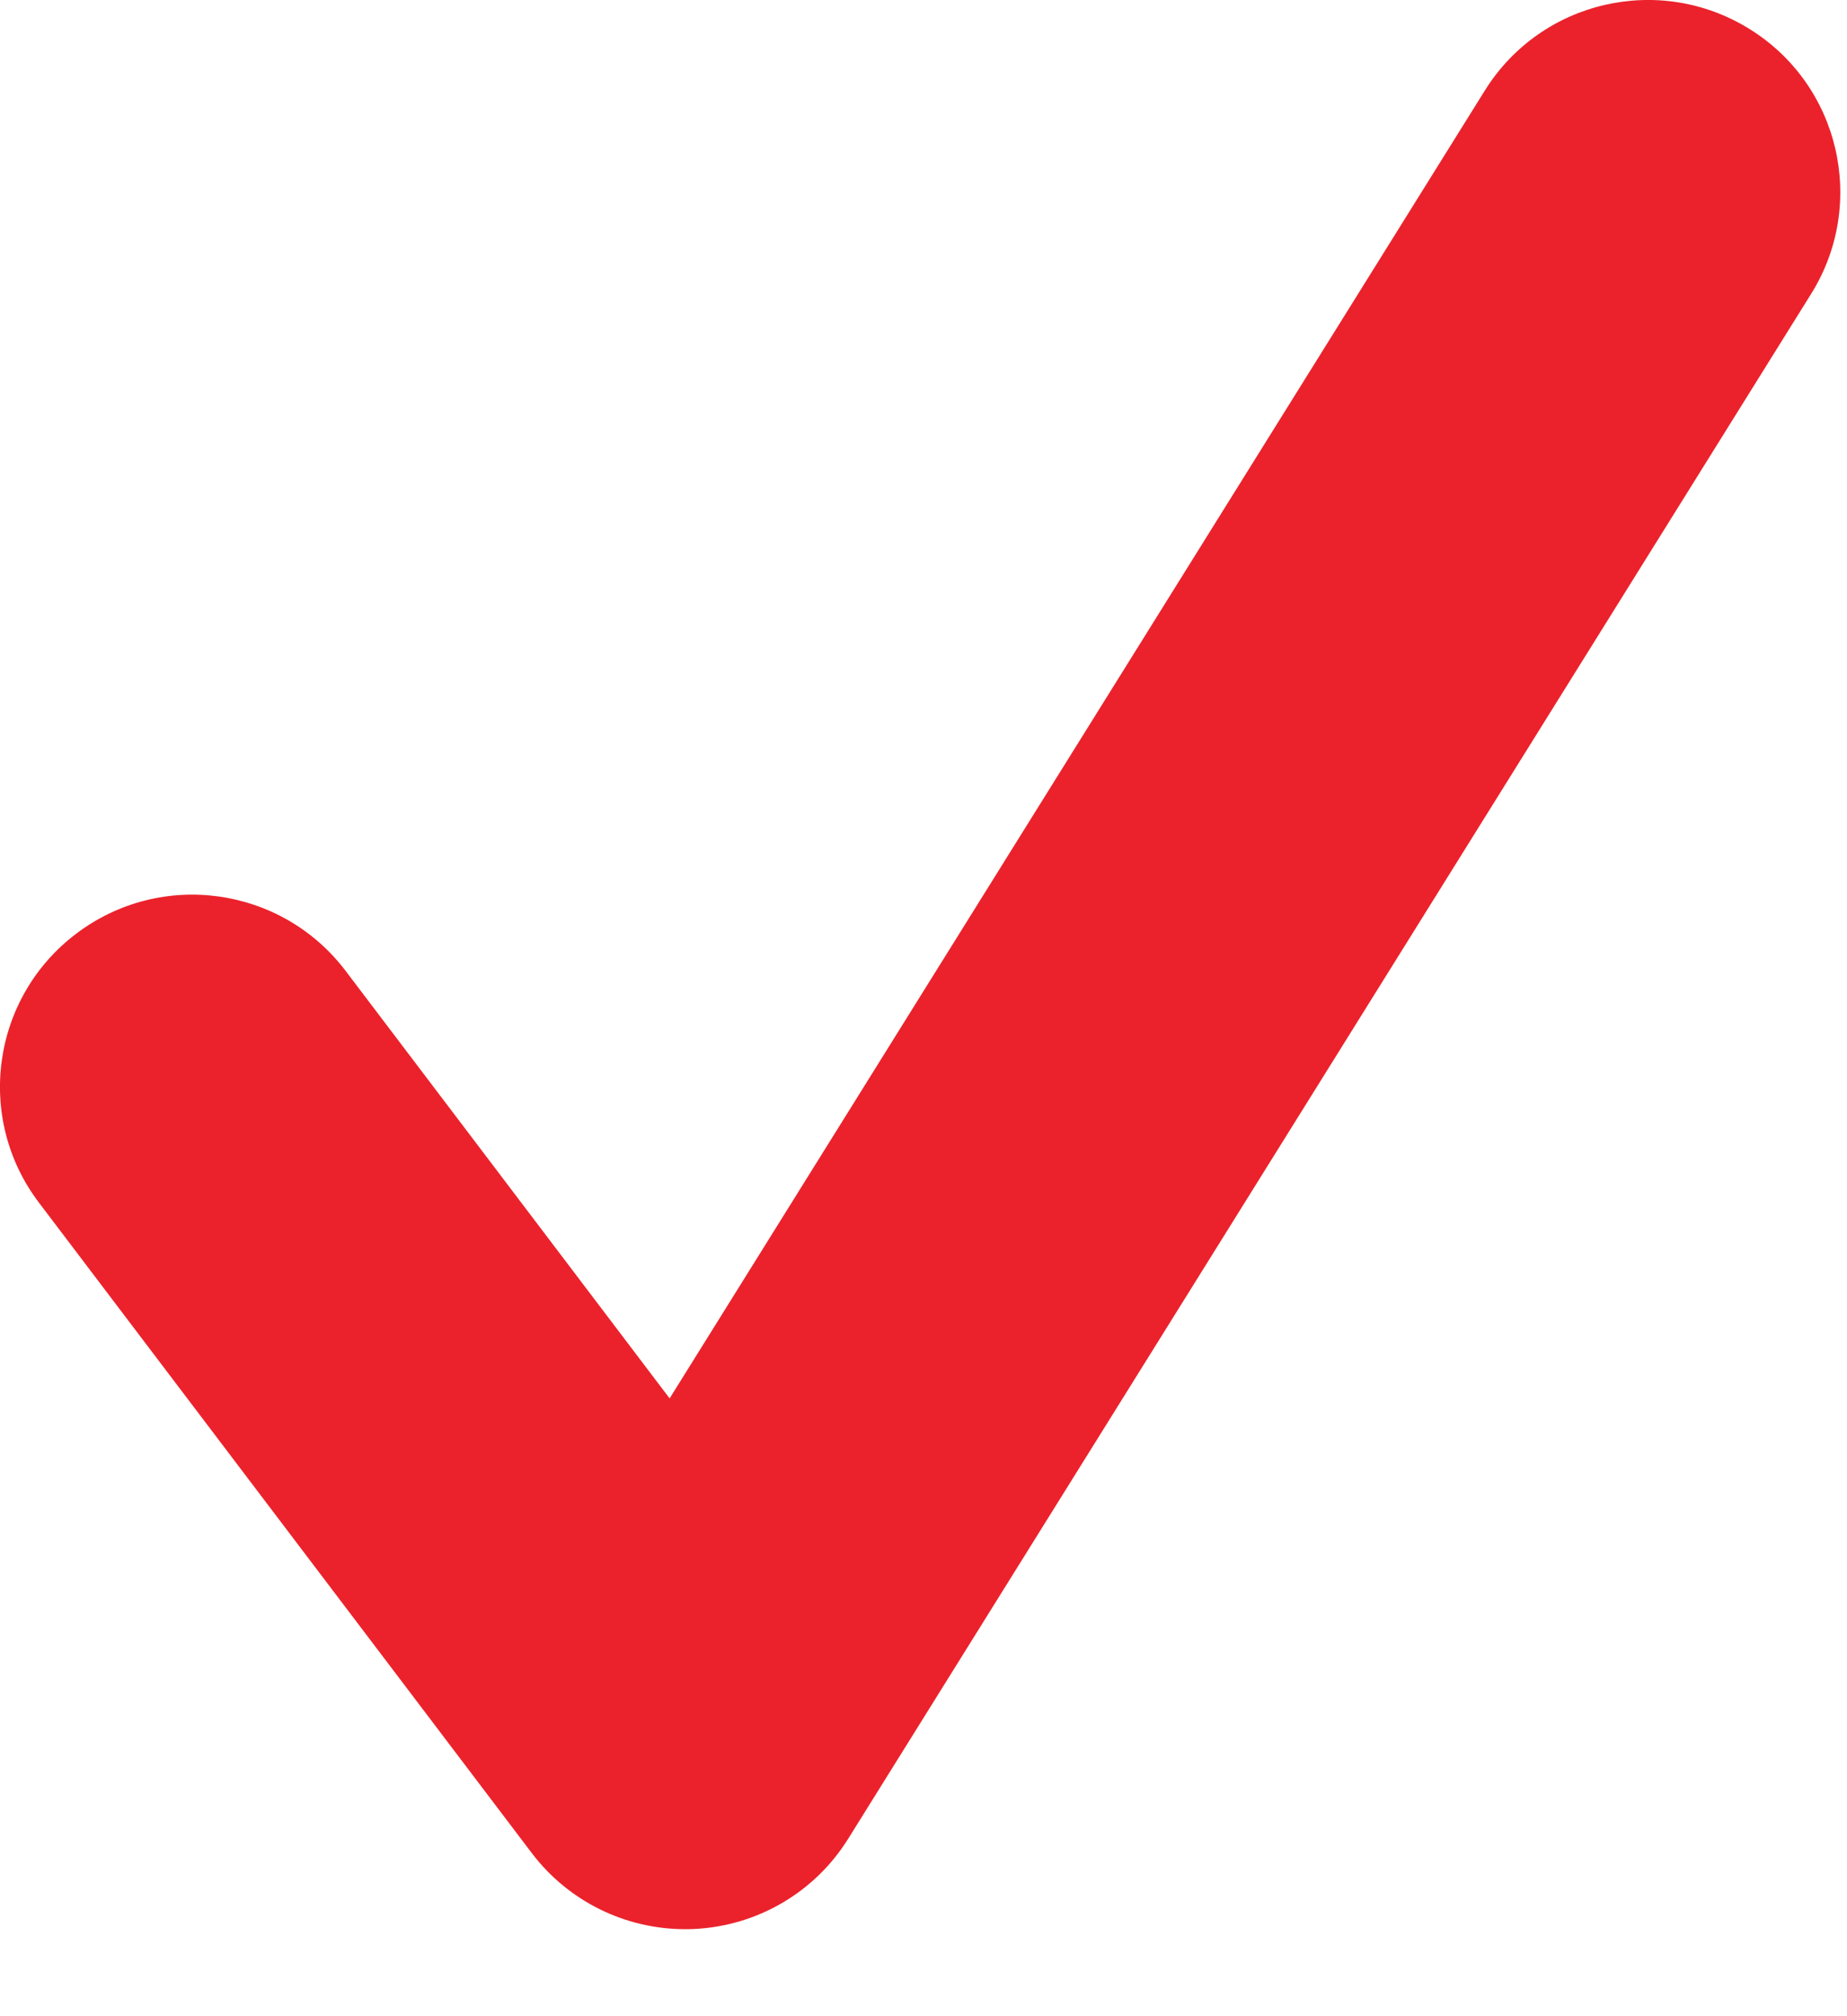 <?xml version="1.0" encoding="UTF-8" standalone="no"?>
<svg width="11px" height="12px" viewBox="0 0 11 12" version="1.1" xmlns="http://www.w3.org/2000/svg" xmlns:xlink="http://www.w3.org/1999/xlink">
    <!-- Generator: Sketch 41.2 (35397) - http://www.bohemiancoding.com/sketch -->
    <title>Check</title>
    <desc>Created with Sketch.</desc>
    <defs></defs>
    <g id="1024" stroke="none" stroke-width="1" fill="none" fill-rule="evenodd">
        <g id="EAV_1024_Performers" transform="translate(-557, -122)" fill="#EB222B">
            <g id="Checkbox-Copy" transform="translate(551, 116)">
                <path d="M10.08,17.482 C9.722,17.482 9.384,17.315 9.167,17.029 L6.232,13.158 C5.85,12.655 5.95,11.938 6.454,11.557 C6.959,11.175 7.676,11.275 8.058,11.778 L9.988,14.323 L14.843,6.539 C15.177,6.003 15.883,5.839 16.42,6.173 C16.957,6.506 17.121,7.212 16.787,7.748 L11.052,16.943 C10.853,17.263 10.509,17.464 10.132,17.481 C10.114,17.482 10.097,17.482 10.08,17.482 L10.08,17.482 Z" id="Check"></path>
            </g>
        </g>
    </g>
</svg>